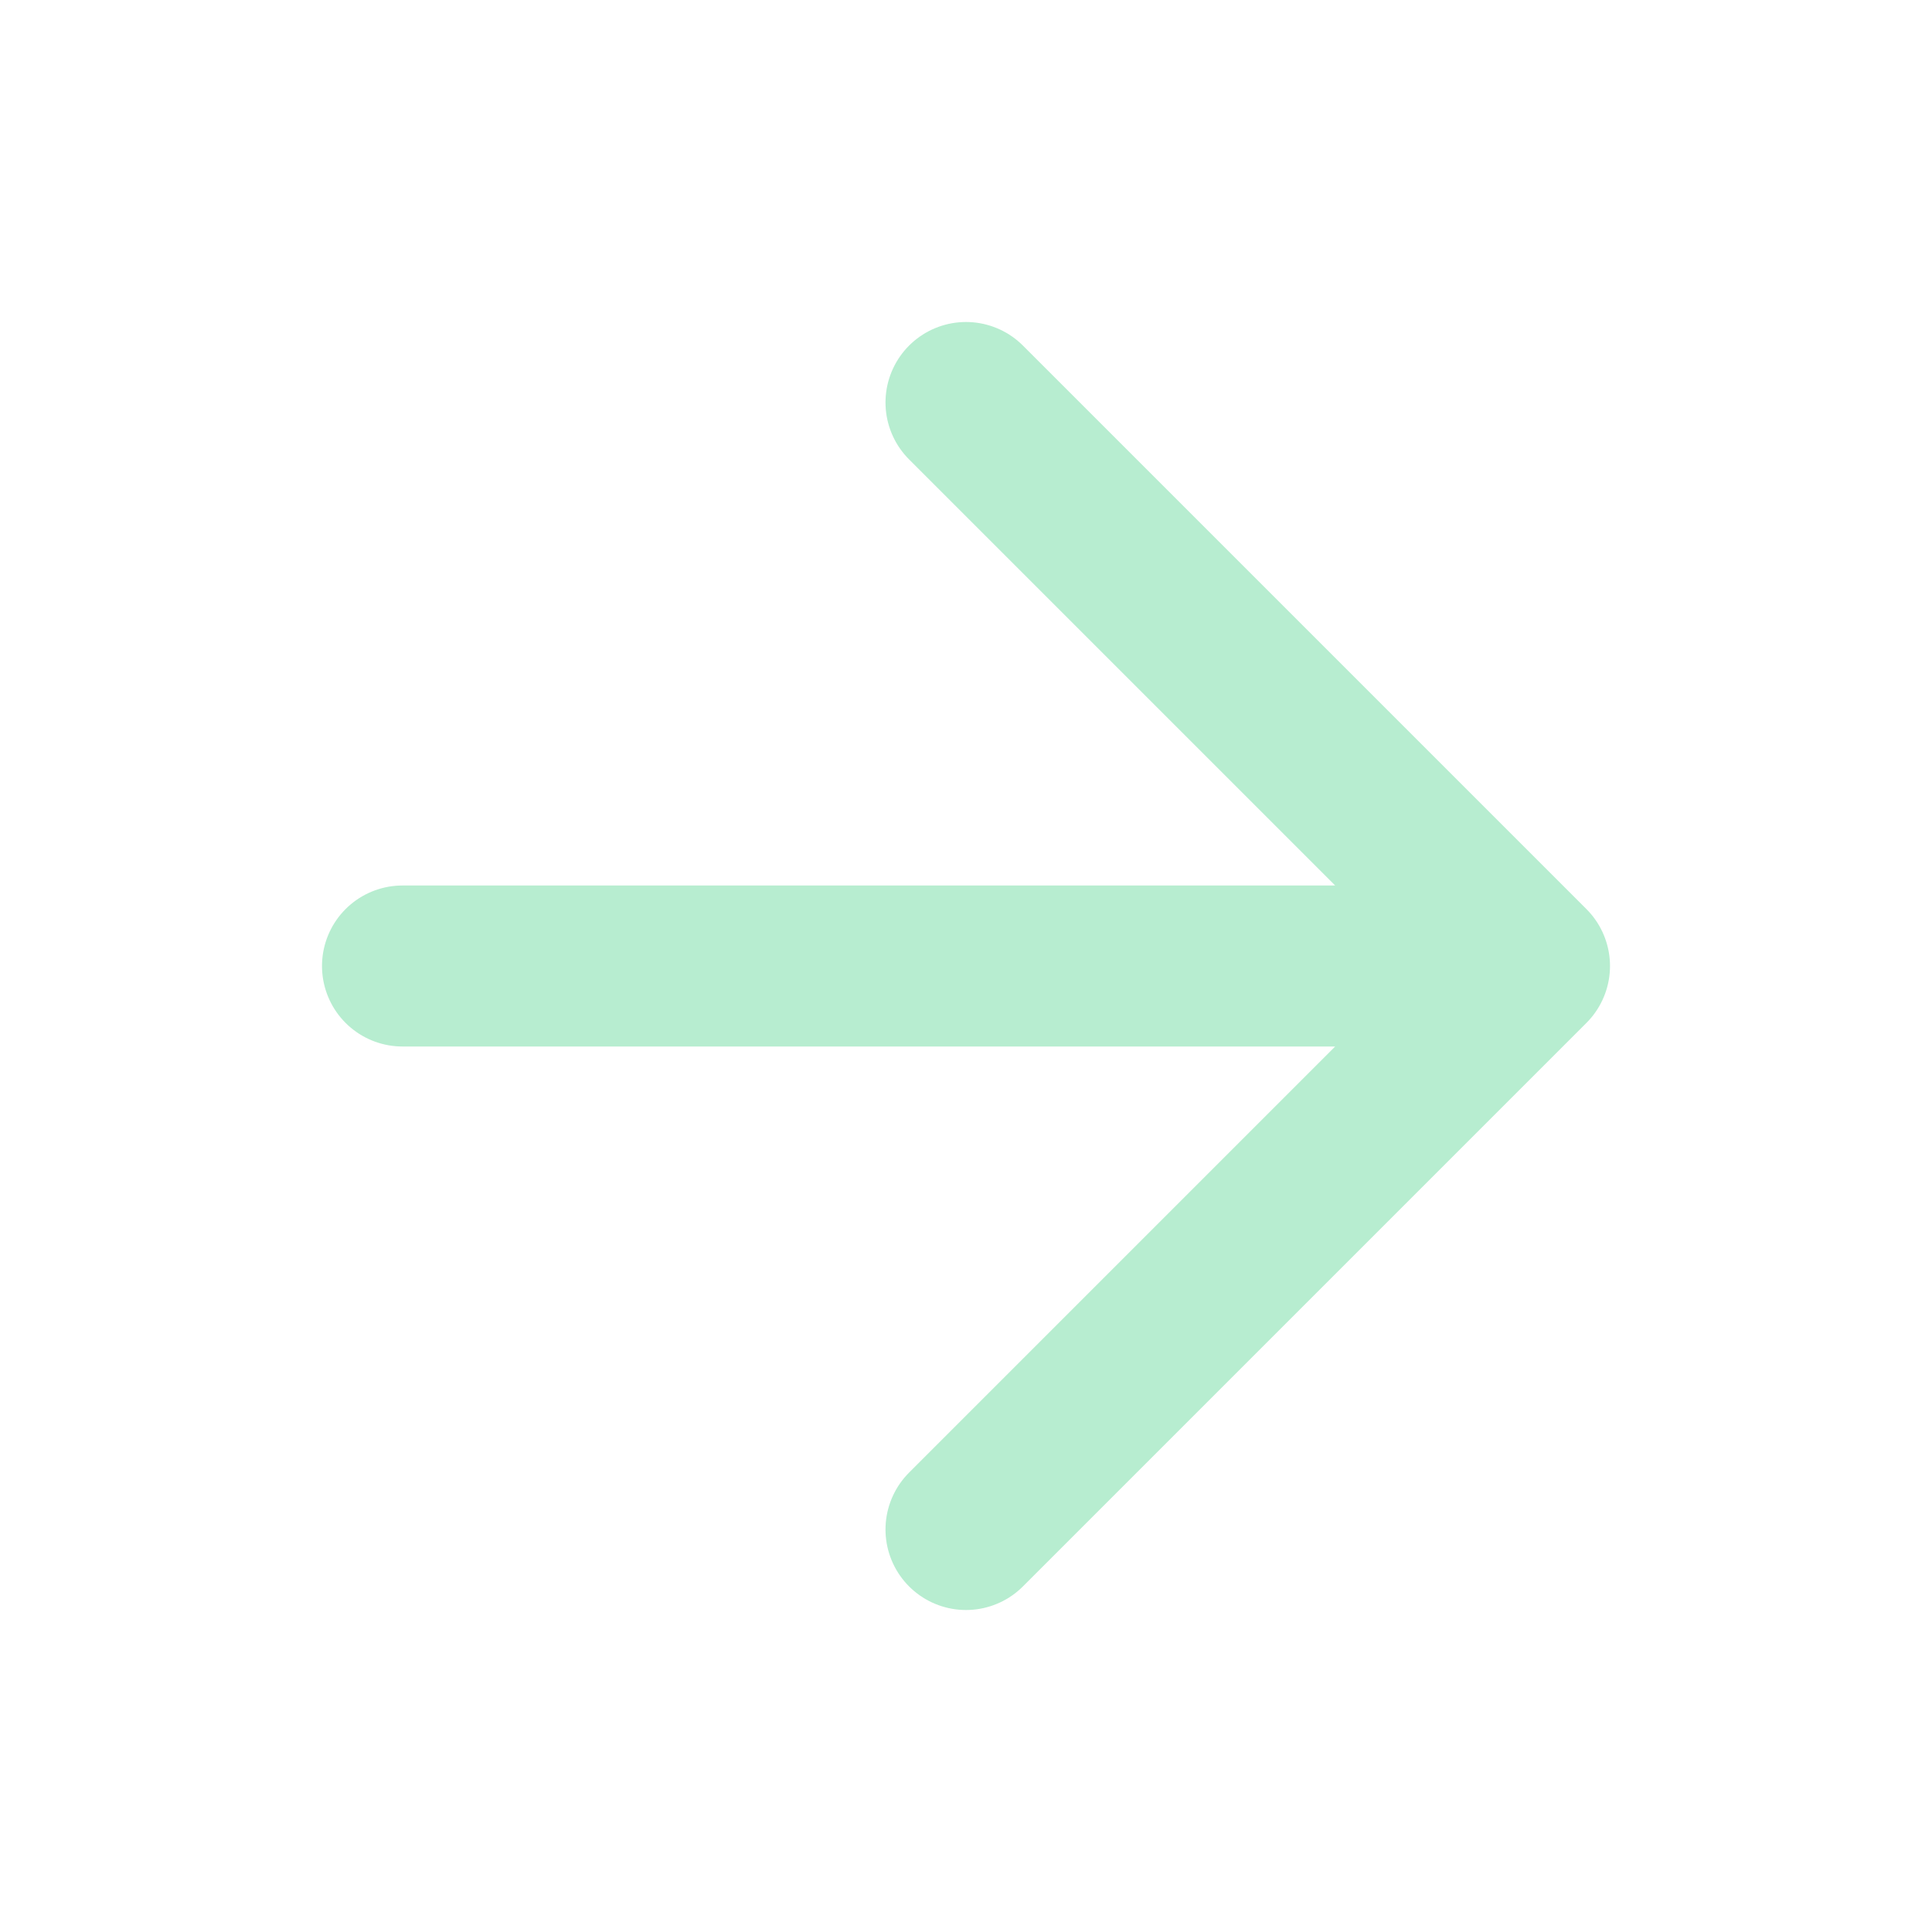 <svg width="24" height="24" viewBox="0 0 24 24" fill="none" xmlns="http://www.w3.org/2000/svg">
<path d="M5 12H19M19 12L12 5M19 12L12 19" stroke="#B7EDD0" stroke-width="2" stroke-linecap="round" stroke-linejoin="round"/>
</svg>

